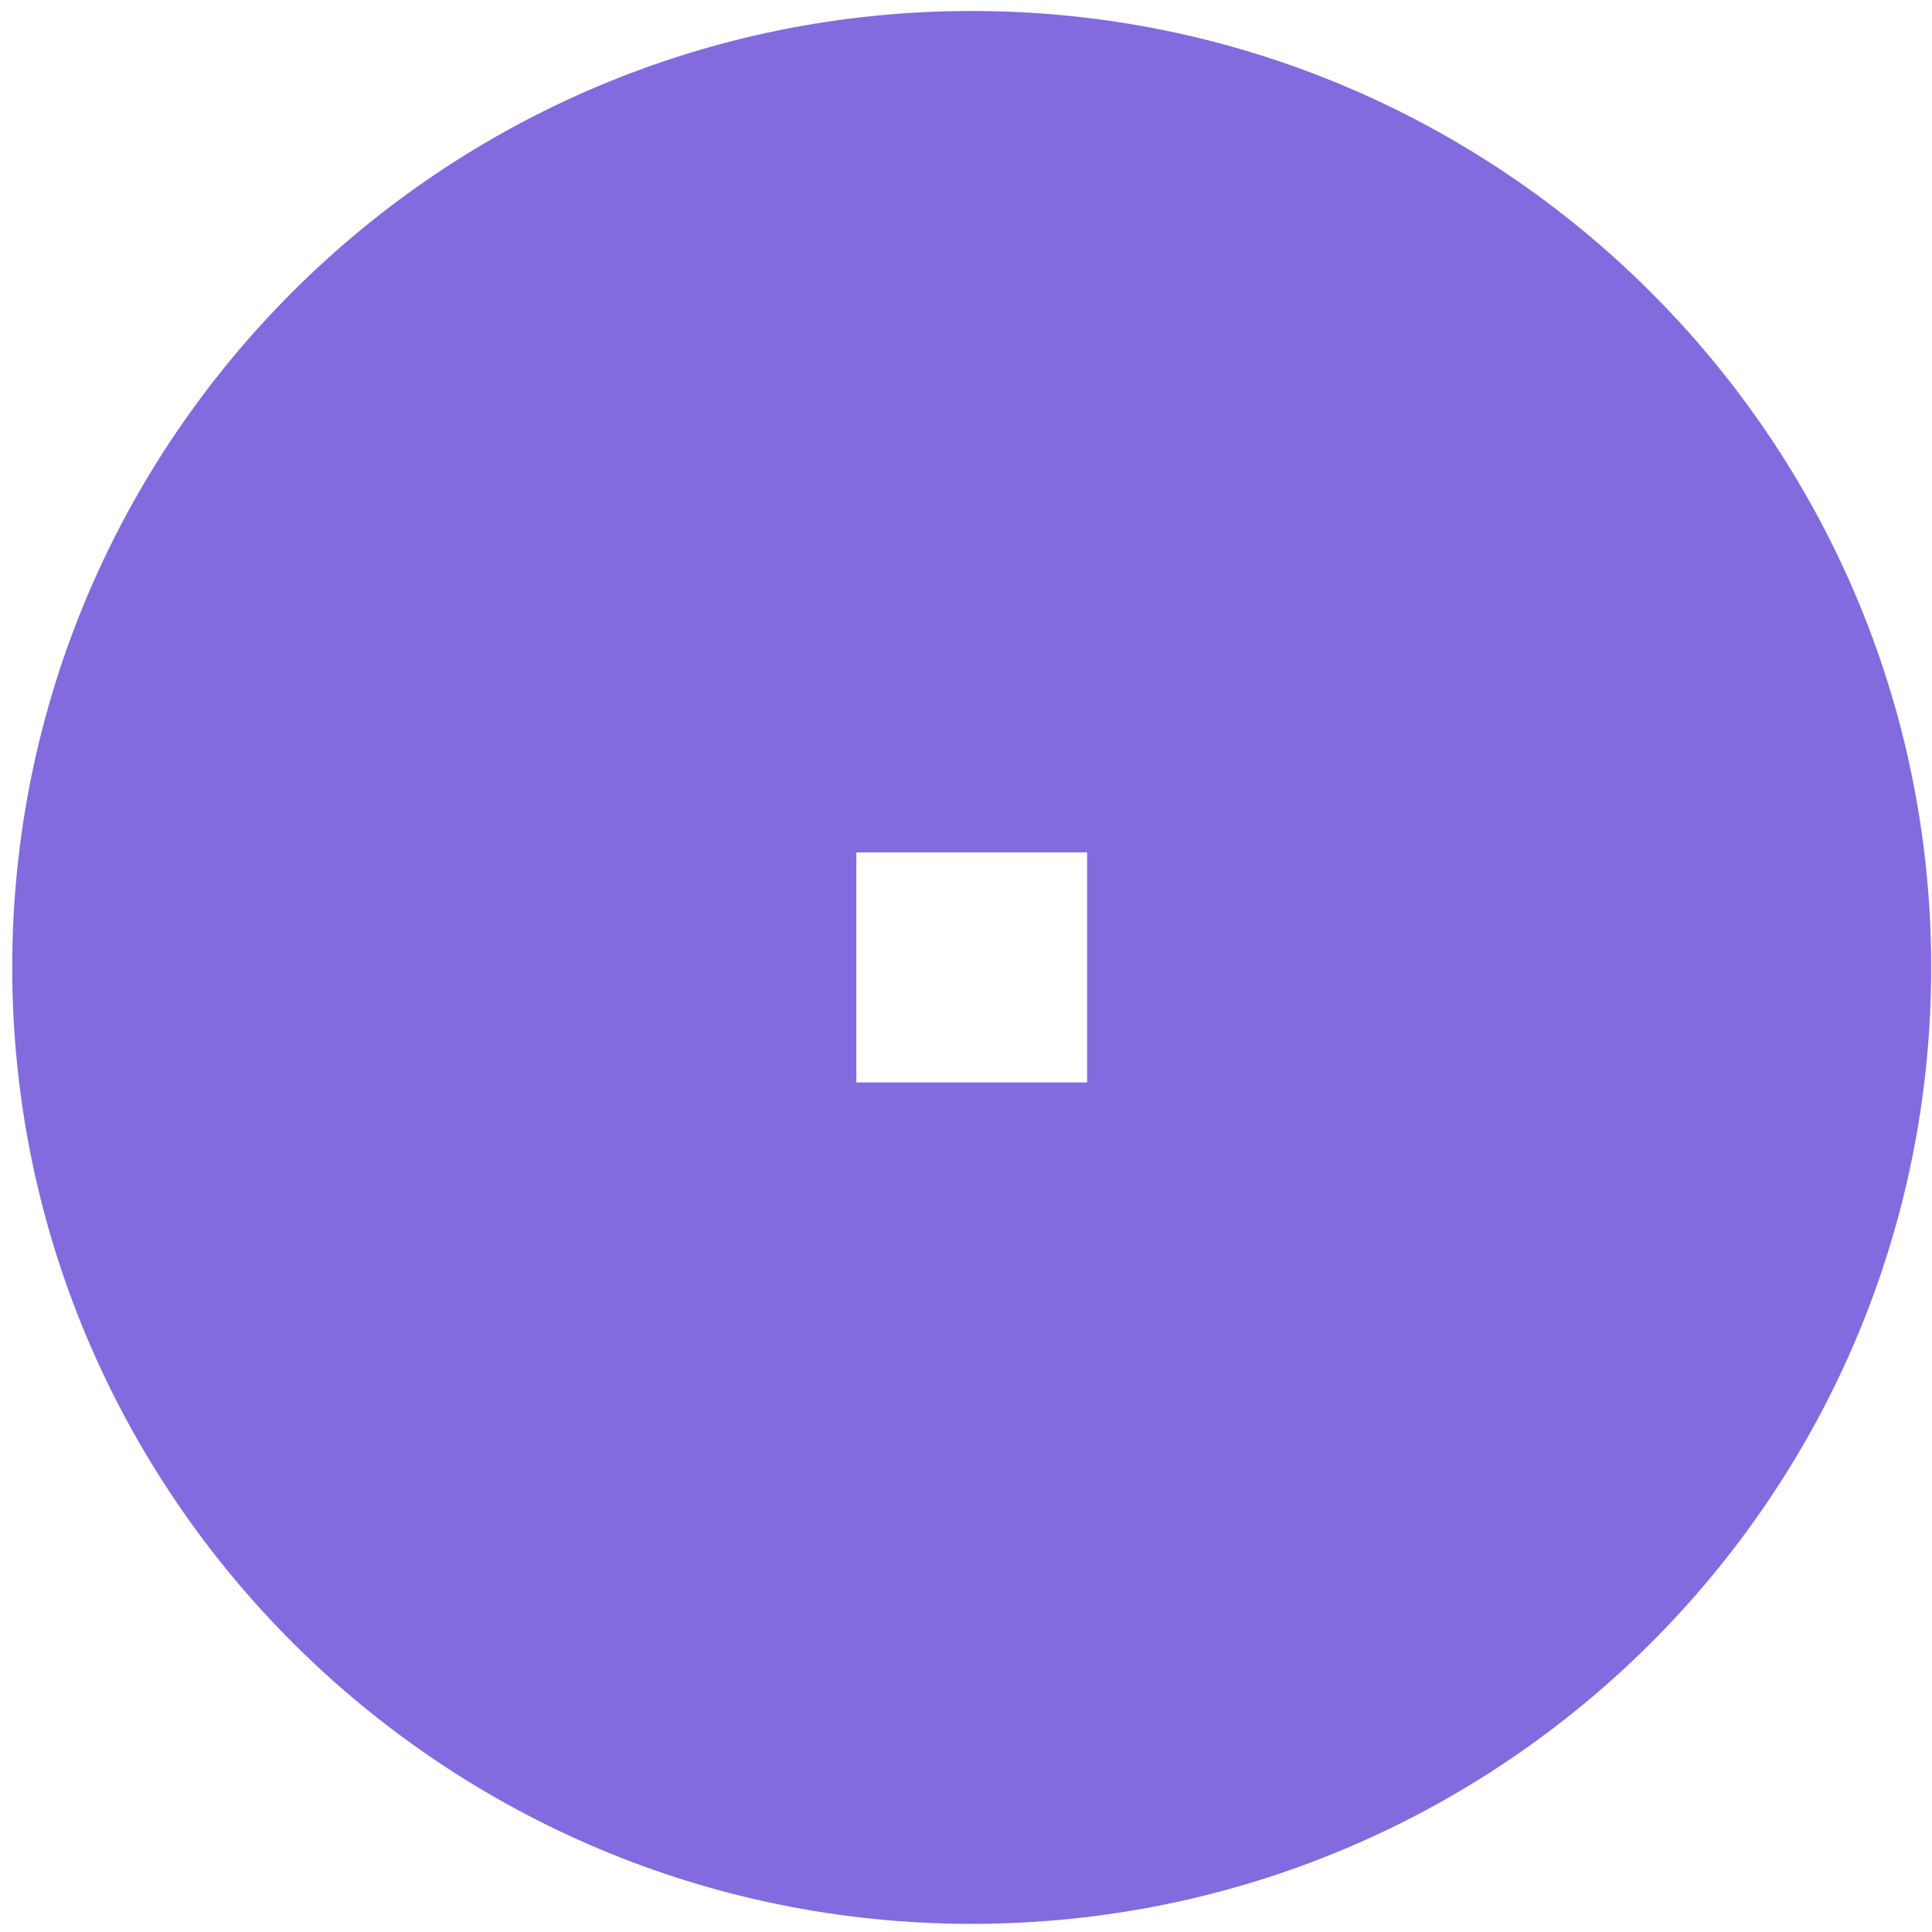 <svg width="101" height="101" viewBox="0 0 101 101" fill="none" xmlns="http://www.w3.org/2000/svg">
<g clip-path="url(#clip0_2111_4233)">
<path d="M50.799 0.574C23.064 0.574 0.64 22.992 0.64 50.574C0.64 78.156 23.129 100.574 50.799 100.574C78.534 100.574 100.958 78.156 100.958 50.574C100.958 22.992 78.468 0.574 50.799 0.574ZM56.831 56.587H44.767V44.561H56.831V56.587Z" fill="#836ADF"/>
</g>
<defs>
<clipPath id="clip0_2111_4233">
<rect width="101" height="100" fill="white" transform="translate(0 0.574)"/>
</clipPath>
</defs>
</svg>

